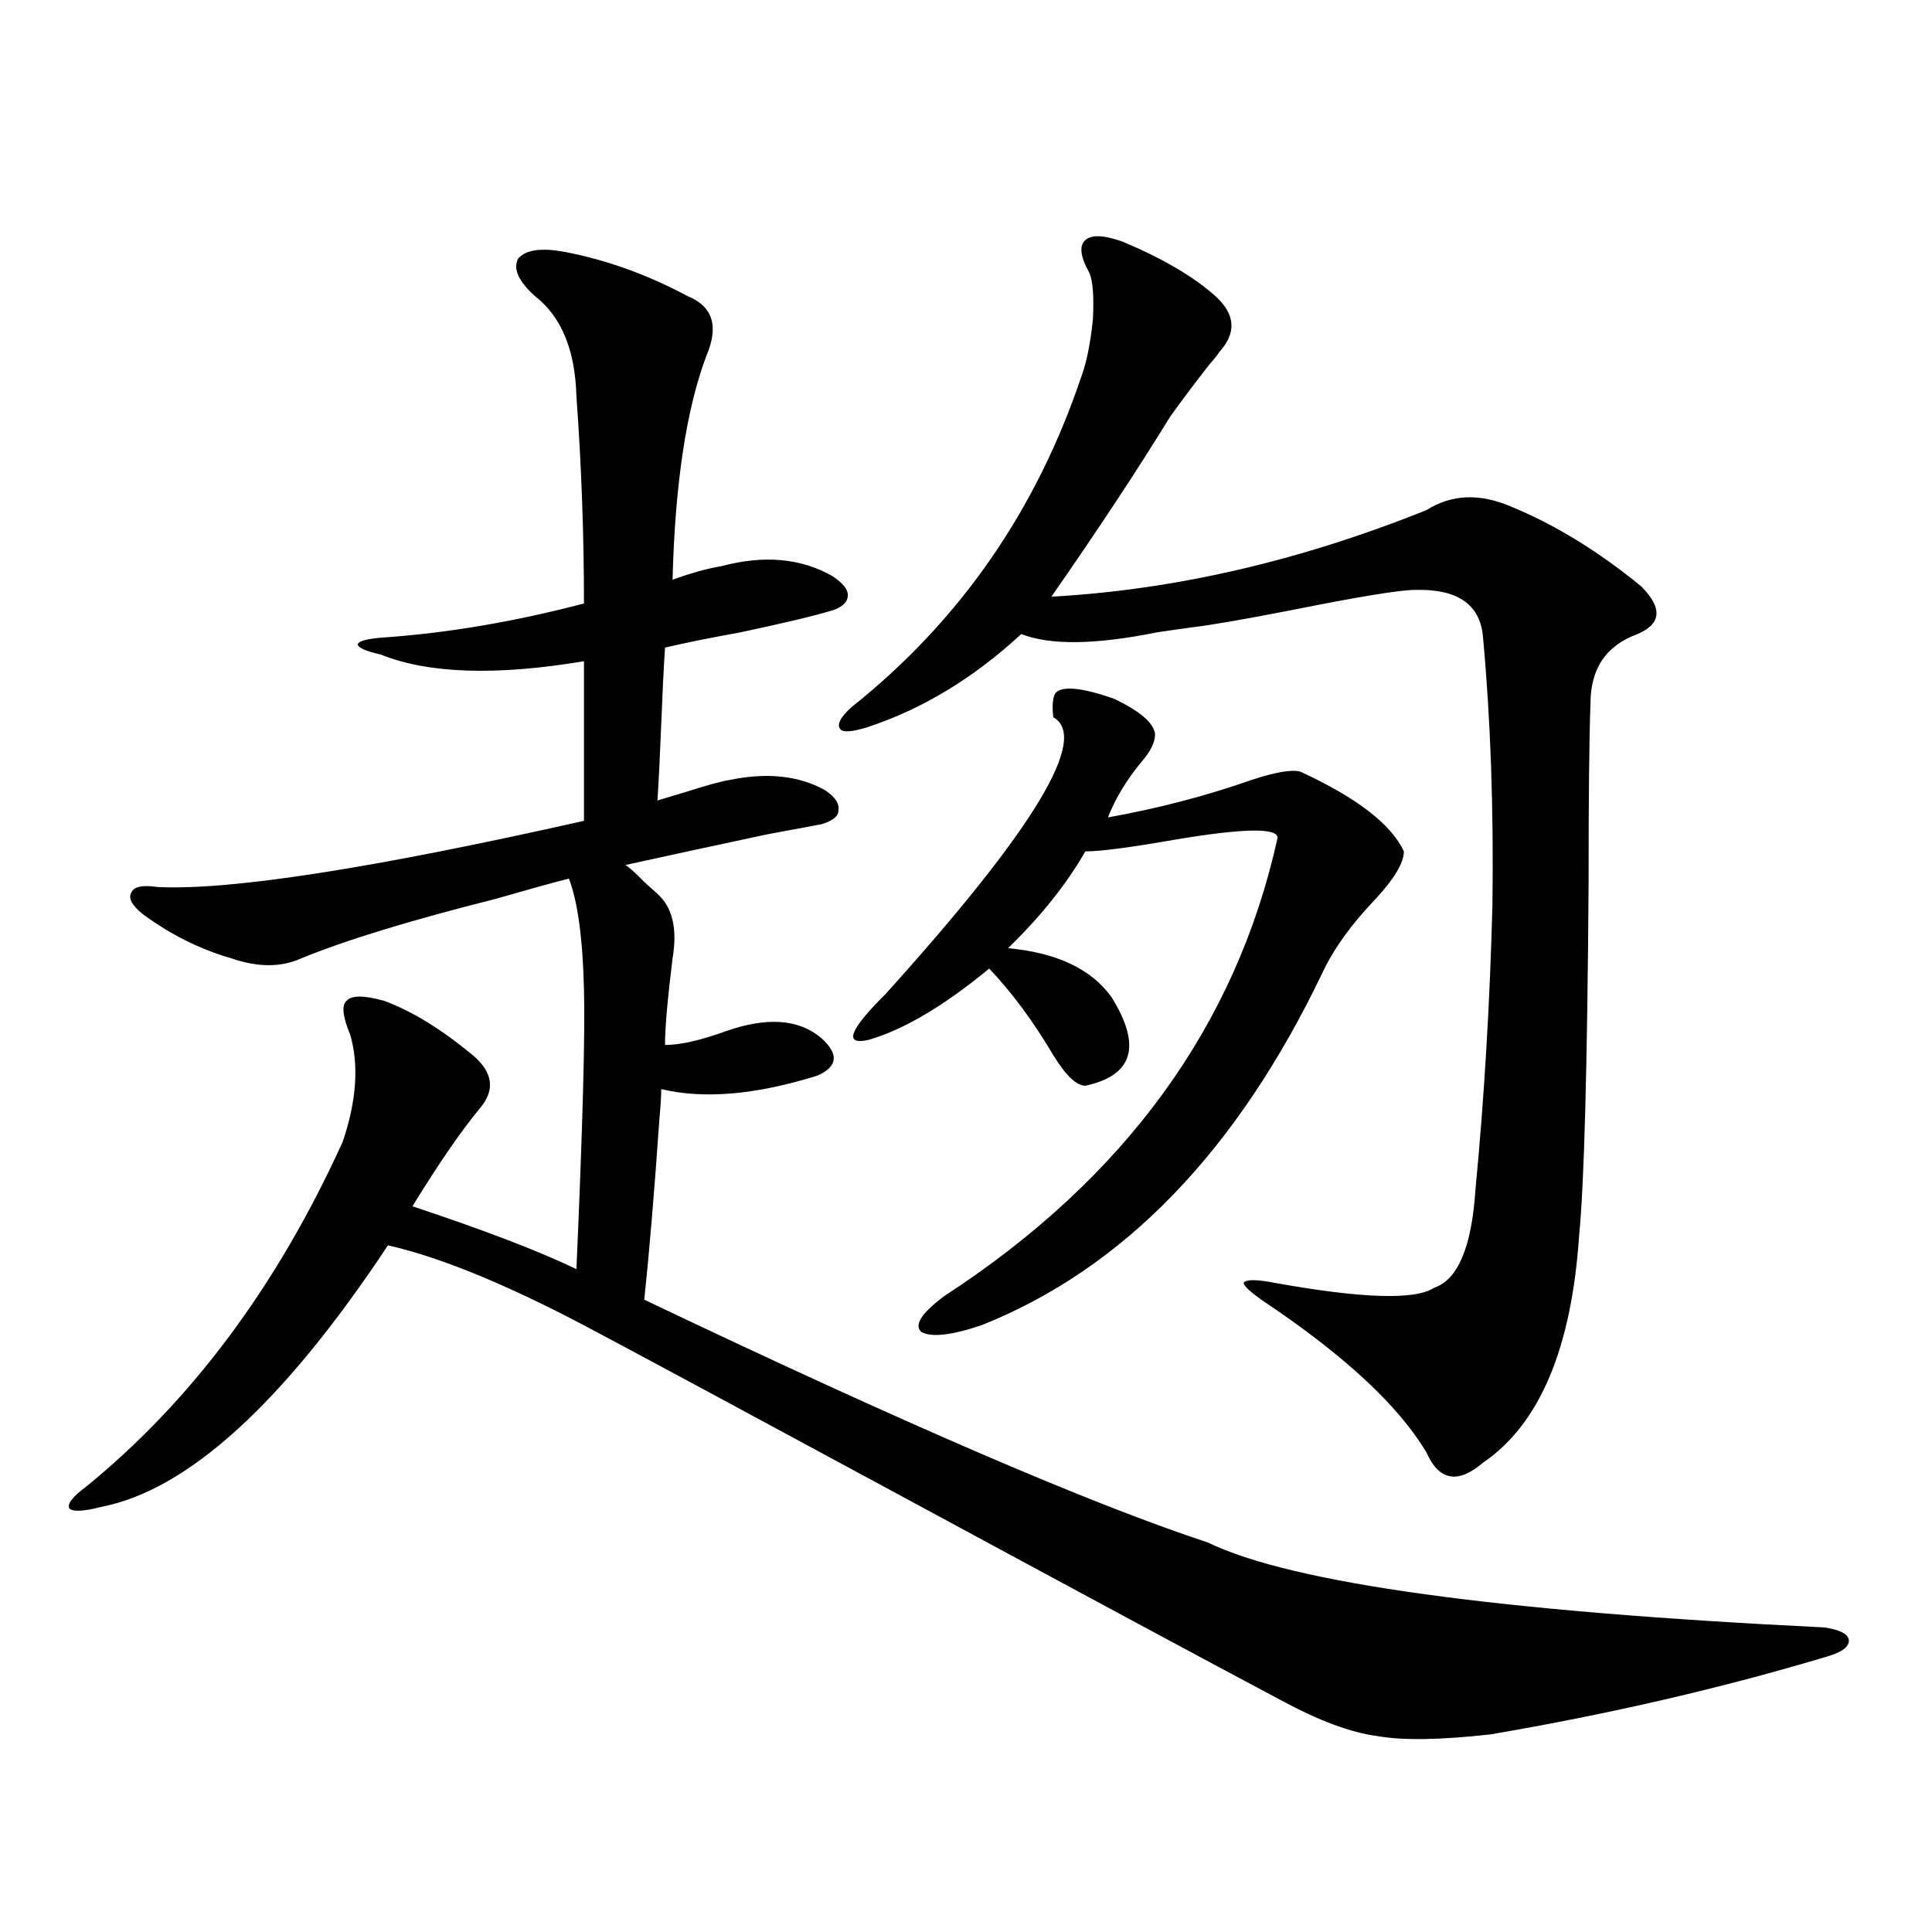 <?xml version="1.0" encoding="utf-8"?>
<!-- Generator: Adobe Illustrator 16.0.0, SVG Export Plug-In . SVG Version: 6.00 Build 0)  -->
<!DOCTYPE svg PUBLIC "-//W3C//DTD SVG 1.1//EN" "http://www.w3.org/Graphics/SVG/1.1/DTD/svg11.dtd">
<svg version="1.1" id="图层_1" xmlns="http://www.w3.org/2000/svg" xmlns:xlink="http://www.w3.org/1999/xlink" x="0px" y="0px"
	 width="1000px" height="1000px" viewBox="0 0 1000 1000" enable-background="new 0 0 1000 1000" xml:space="preserve">
<path d="M292.505,130.426c21.463,4.105,42.591,11.728,63.413,22.852c13.003,5.273,16.25,15.531,9.756,30.762
	c-10.411,27.548-16.265,66.22-17.561,116.016c9.756-3.516,18.201-5.851,25.365-7.031c22.104-5.851,41.295-4.093,57.56,5.273
	c5.198,3.516,7.805,6.743,7.805,9.668c0,3.516-2.606,6.152-7.805,7.91c-9.756,2.938-25.7,6.743-47.804,11.426
	c-16.265,2.938-29.268,5.575-39.023,7.91c-0.655,9.97-1.311,23.153-1.951,39.551c-0.655,16.411-1.311,29.595-1.951,39.551
	c1.951-0.577,6.829-2.046,14.634-4.395c11.052-3.516,18.536-5.562,22.438-6.152c19.512-4.093,36.097-2.335,49.755,5.273
	c5.198,3.516,7.47,7.031,6.829,10.547c0,2.938-2.927,5.273-8.78,7.031c-6.509,1.181-15.944,2.938-28.292,5.273
	c-24.725,5.273-49.114,10.547-73.169,15.82c1.951,1.181,5.198,4.106,9.756,8.789c3.247,2.938,5.519,4.985,6.829,6.152
	c7.805,7.031,10.396,18.169,7.805,33.398c-2.606,21.094-3.902,36.035-3.902,44.824c7.805,0,18.201-2.335,31.219-7.031
	c21.463-7.608,38.048-6.44,49.755,3.516c9.101,8.212,8.445,14.653-1.951,19.336c-31.874,9.97-58.87,12.305-80.974,7.031
	c0,3.516-0.335,8.789-0.976,15.82c-2.606,37.505-5.213,68.555-7.805,93.164c133.976,63.872,231.214,105.771,291.7,125.684
	c43.566,21.094,149.905,35.733,319.017,43.945c7.805,1.167,12.027,3.214,12.683,6.152c0.641,3.516-2.927,6.44-10.731,8.789
	c-54.633,16.397-112.848,29.883-174.63,40.43c-26.021,2.925-45.532,3.214-58.535,0.879c-13.658-1.758-30.243-7.91-49.755-18.457
	c-36.432-19.336-100.165-53.613-191.215-102.832c-84.556-45.703-137.893-74.405-159.996-86.133
	c-45.532-24.609-82.604-40.128-111.217-46.582c-53.992,81.45-103.412,126.563-148.289,135.352
	c-9.115,2.349-14.634,2.637-16.585,0.879c-1.311-2.335,1.616-6.152,8.78-11.426c54.633-44.522,98.854-103.999,132.68-178.418
	c7.149-21.094,8.445-39.551,3.902-55.371c-3.902-9.366-4.558-15.229-1.951-17.578c2.592-2.925,9.101-2.925,19.512,0
	c14.299,5.273,29.588,14.653,45.853,28.125c10.396,8.789,11.707,17.88,3.902,27.246c-9.756,11.728-21.463,28.716-35.121,50.977
	c37.072,12.305,65.364,23.153,84.876,32.52c3.247-73.828,4.543-122.168,3.902-145.02c-0.655-26.367-3.262-45.401-7.805-57.129
	c-9.115,2.349-21.798,5.864-38.048,10.547c-44.236,11.138-77.727,21.396-100.485,30.762c-10.411,4.696-22.438,4.696-36.097,0
	c-16.265-4.683-31.554-12.305-45.853-22.852c-5.854-4.683-7.805-8.487-5.854-11.426c1.296-2.925,5.854-3.804,13.658-2.637
	c37.713,1.758,111.217-9.668,220.482-34.277v-82.617c-45.532,7.622-80.653,6.454-105.363-3.516
	c-7.805-1.758-11.707-3.516-11.707-5.273c0.641-1.758,5.198-2.925,13.658-3.516c33.17-2.335,67.636-8.198,103.412-17.578
	c0-35.733-1.311-71.48-3.902-107.227c-0.655-24.02-7.805-41.309-21.463-51.855c-8.46-7.608-11.387-14.063-8.78-19.336
	C272.018,129.258,280.143,128.091,292.505,130.426z M581.278,125.152c20.808,8.789,36.737,18.168,47.804,28.125
	c10.396,9.379,11.052,19.047,1.951,29.004c-0.655,1.181-2.286,3.227-4.878,6.152c-7.805,9.97-14.634,19.047-20.487,27.246
	c-16.92,27.548-37.407,58.599-61.462,93.164c63.733-3.516,128.442-18.457,194.142-44.824c13.003-8.199,27.637-8.789,43.901-1.758
	c22.759,9.38,45.197,23.153,67.315,41.309c11.052,11.138,10.396,19.336-1.951,24.609c-16.265,5.864-24.39,17.88-24.39,36.035
	c-0.655,17.578-0.976,48.931-0.976,94.043c-0.655,94.345-2.286,154.688-4.878,181.055c-3.902,58.599-20.487,97.86-49.755,117.773
	c-13.018,11.138-22.773,9.38-29.268-5.273c-14.313-24.019-41.95-49.796-82.925-77.344c-7.805-5.273-11.707-8.789-11.707-10.547
	c1.296-1.758,6.494-1.758,15.609,0c45.518,8.212,73.169,9.091,82.925,2.637c12.348-4.093,19.512-21.094,21.463-50.977
	c4.543-47.461,7.47-96.68,8.78-147.656c0.641-49.796-0.976-95.801-4.878-137.988c-1.311-16.987-13.018-25.187-35.121-24.609
	c-7.805,0-29.268,3.516-64.389,10.547c-24.069,4.696-40.975,7.622-50.73,8.789c-4.558,0.591-10.731,1.47-18.536,2.637
	c-31.874,6.454-55.288,6.743-70.242,0.879c-24.725,22.852-51.386,38.974-79.998,48.34c-7.805,2.349-12.362,2.637-13.658,0.879
	c-1.951-2.335,0-6.152,5.854-11.426c55.929-44.522,95.607-101.651,119.021-171.387c2.592-7.031,4.543-16.699,5.854-29.004
	c0.641-12.305,0-20.504-1.951-24.609c-4.558-8.199-5.213-13.761-1.951-16.699C565.014,121.348,571.522,121.637,581.278,125.152z
	 M546.157,358.941c3.247-4.093,13.323-3.214,30.243,2.637c13.658,6.454,20.808,12.606,21.463,18.457
	c0,4.106-2.286,8.789-6.829,14.063c-7.805,9.38-13.658,19.048-17.561,29.004c26.006-4.683,50.73-11.124,74.145-19.336
	c12.348-4.093,20.808-5.562,25.365-4.395c29.268,13.485,47.148,27.246,53.657,41.309c0,5.864-4.878,14.063-14.634,24.609
	c-12.362,12.896-21.463,25.488-27.316,37.793c-44.236,92.587-103.092,153.521-176.581,182.813
	c-15.609,5.273-26.021,6.454-31.219,3.516c-3.902-3.516,0-9.668,11.707-18.457c93.656-60.933,151.216-140.034,172.679-237.305
	c0-5.273-17.561-4.972-52.682,0.879c-23.414,4.106-39.023,6.152-46.828,6.152c-9.756,17.001-23.094,33.7-39.999,50.098
	c25.365,2.349,43.246,10.849,53.657,25.488c15.609,25.2,11.052,40.43-13.658,45.703c-4.558,0-10.091-5.273-16.585-15.82
	c-10.411-17.578-21.463-32.52-33.17-44.824c-23.414,19.336-44.236,31.641-62.438,36.914c-13.018,2.938-10.091-4.972,8.78-23.73
	c76.736-84.952,105.684-132.715,86.827-143.262C544.526,365.396,544.847,361.29,546.157,358.941z"/>
</svg>
